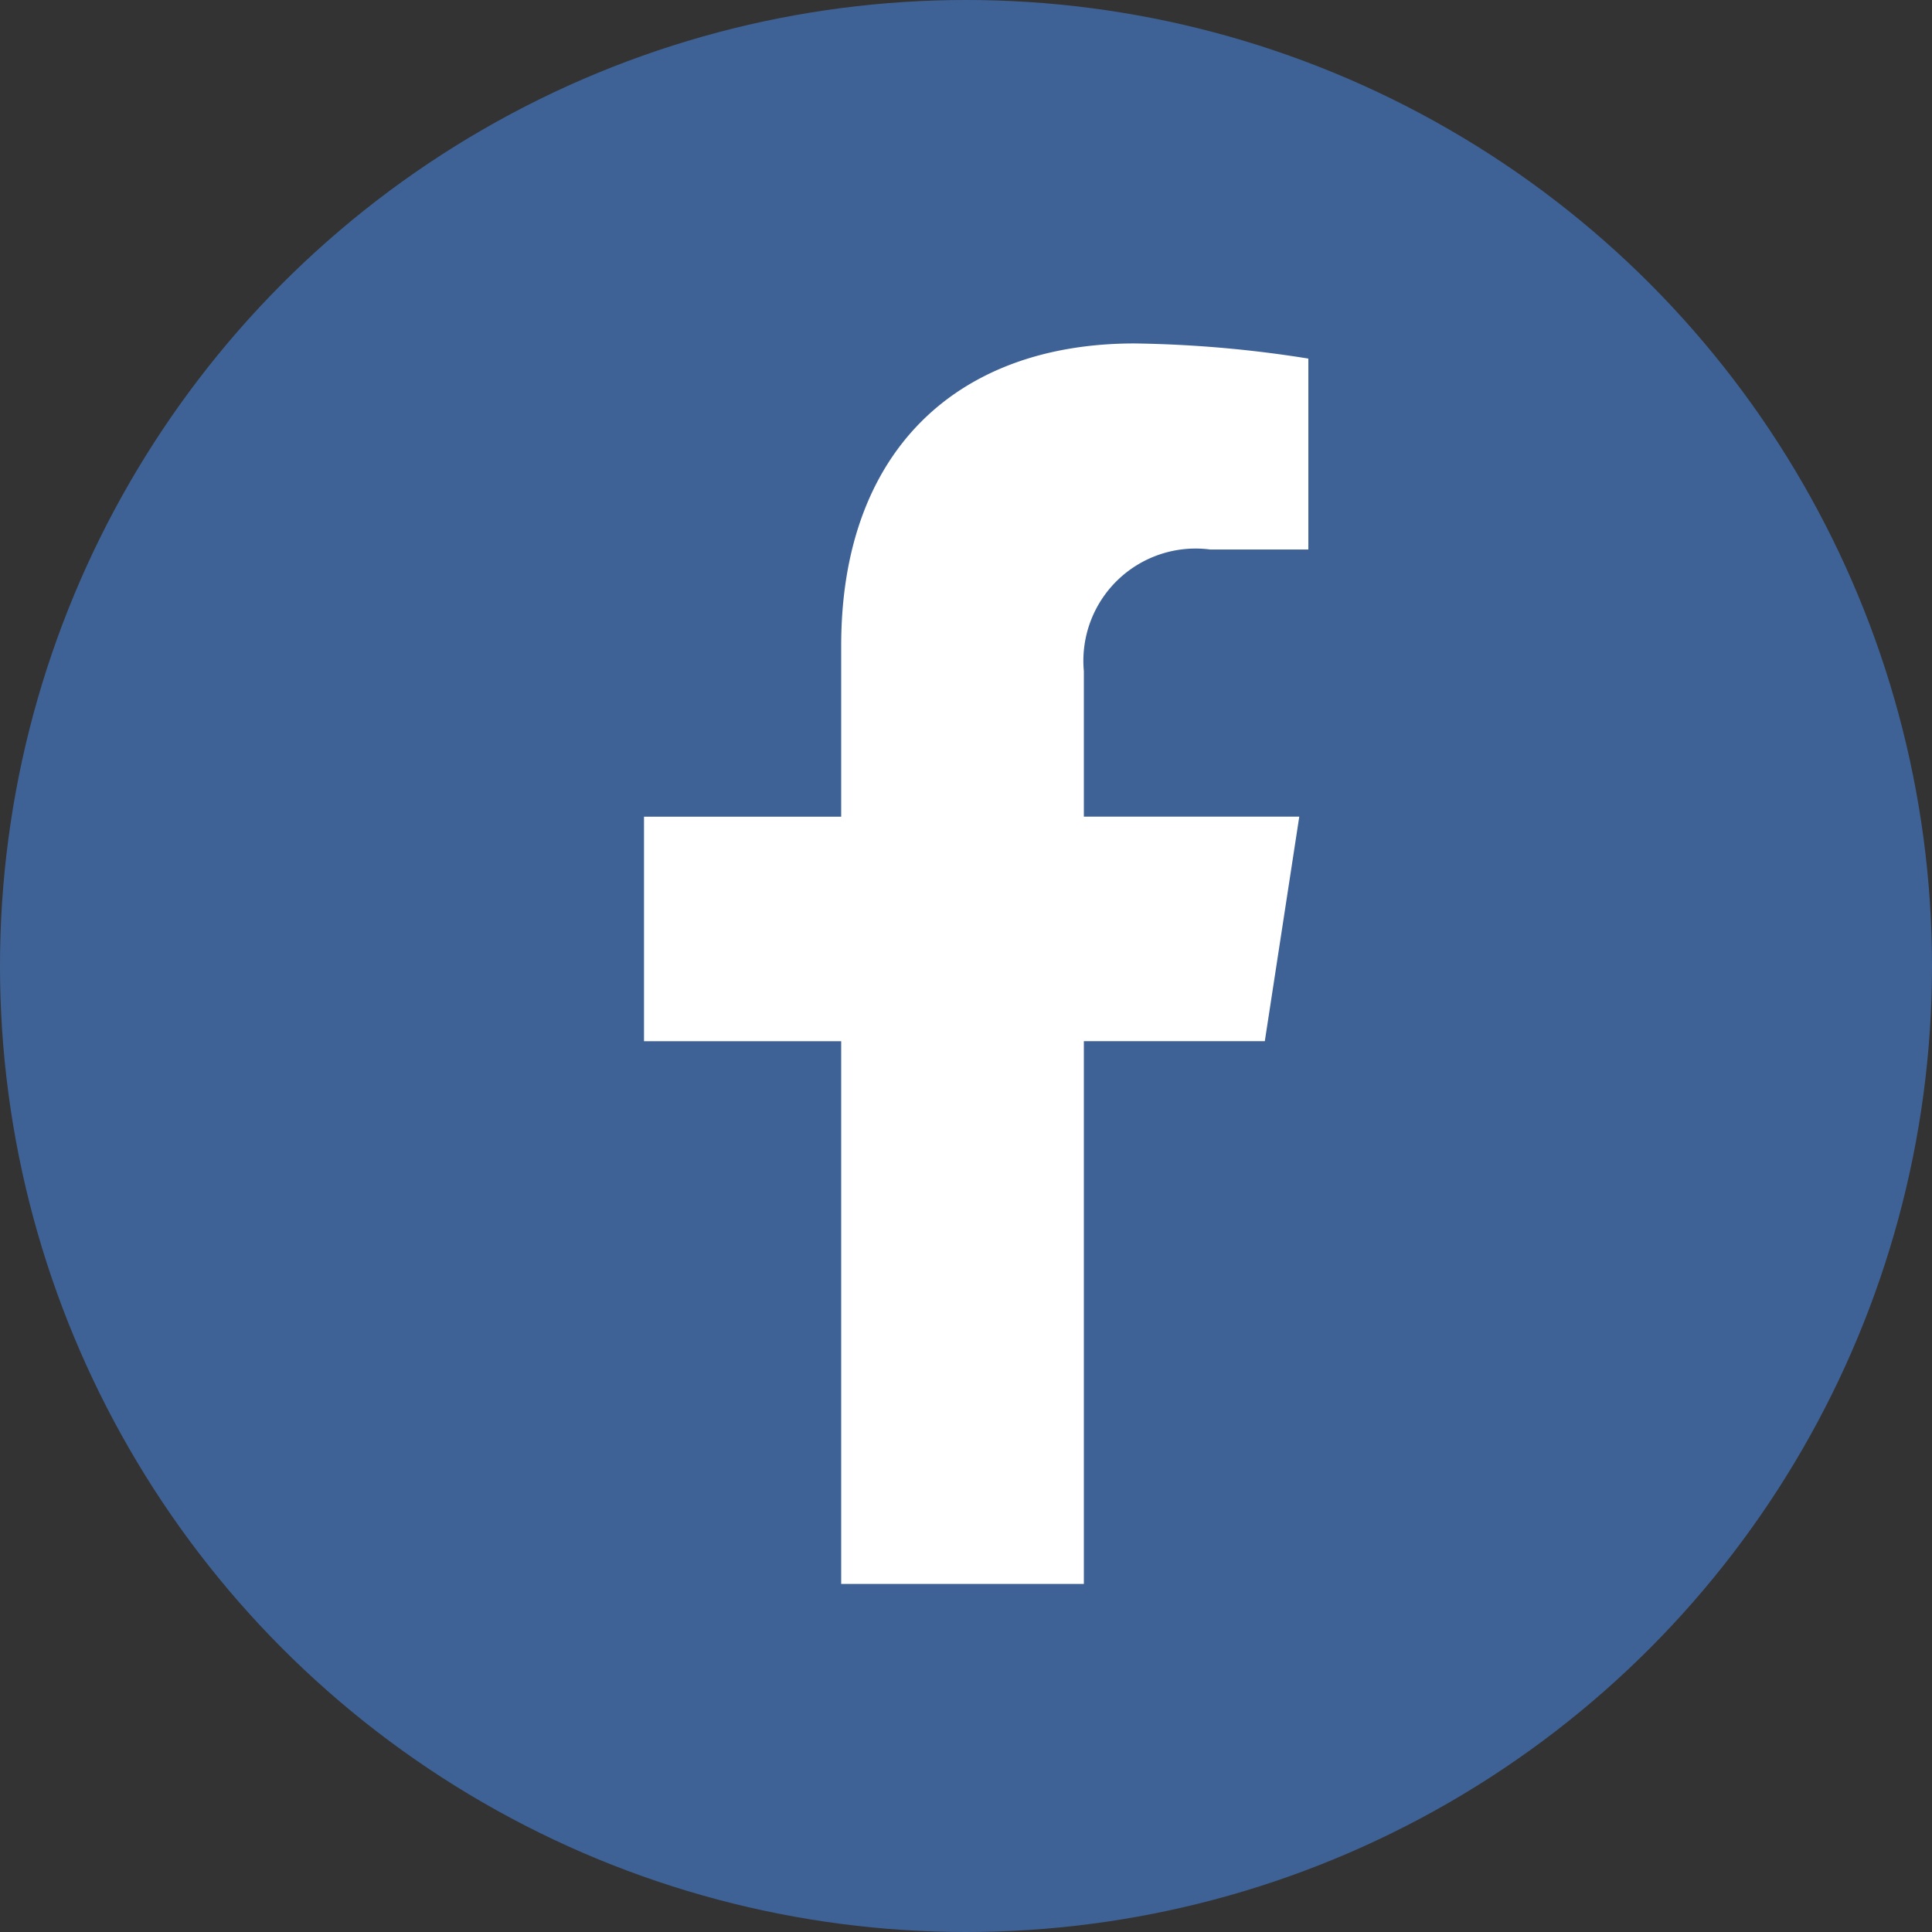 <svg xmlns="http://www.w3.org/2000/svg" width="30" height="30" viewBox="0 0 30 30"><rect x="0" y="0" width="30" height="30" fill="#333333" stroke="none"/><circle cx="15" cy="15" r="15" fill="#3f6296"/><path d="M32.53,10.834l.535-3.486H29.72V5.087A1.743,1.743,0,0,1,31.685,3.2h1.521V.235A18.543,18.543,0,0,0,30.507,0c-2.754,0-4.555,1.67-4.555,4.692V7.349H22.89v3.486h3.062v8.427H29.72V10.834Z" transform="translate(-12.89 5.333)" fill="#fff"/></svg>